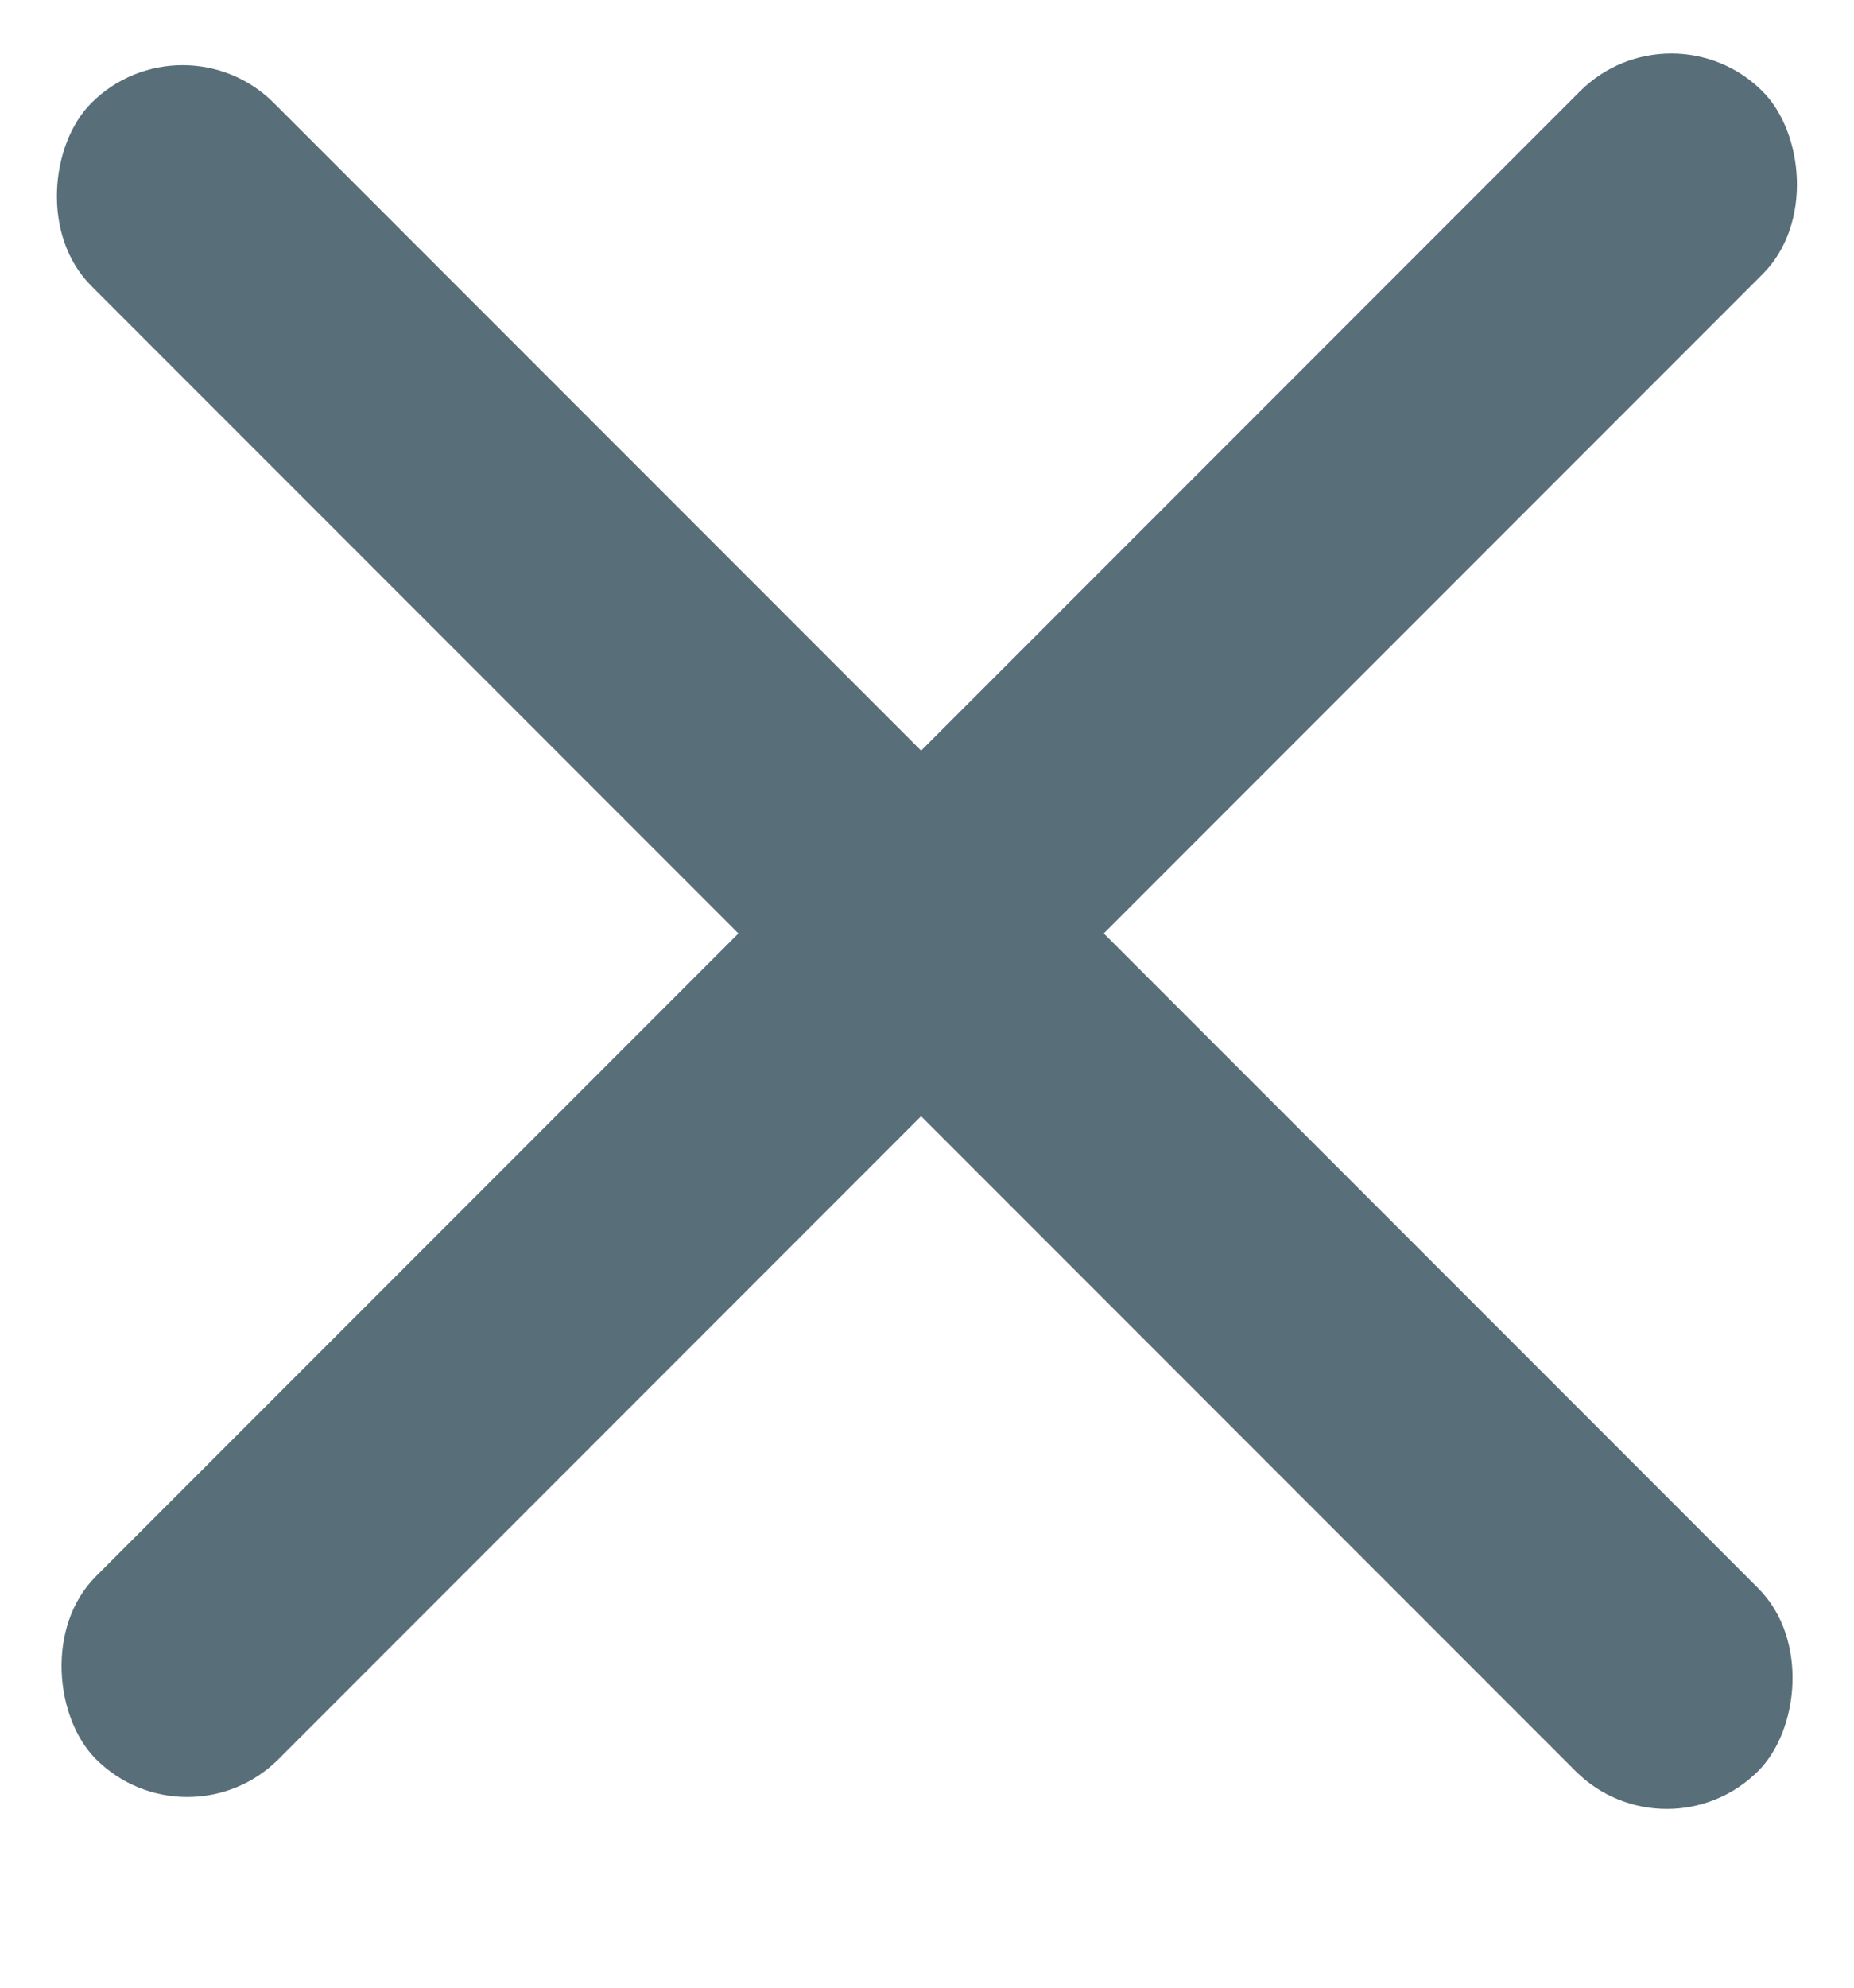 <svg width="14" height="15" viewBox="0 0 14 15" fill="none" xmlns="http://www.w3.org/2000/svg">
<rect x="1.379" y="0.088" width="17.801" height="1.951" rx="0.975" transform="rotate(45 1.379 0.088)" fill="#586E79"/>
<rect width="17.801" height="1.951" rx="0.975" transform="matrix(-0.707 0.707 0.707 0.707 12.62 0)" fill="#586E79"/>
</svg>
